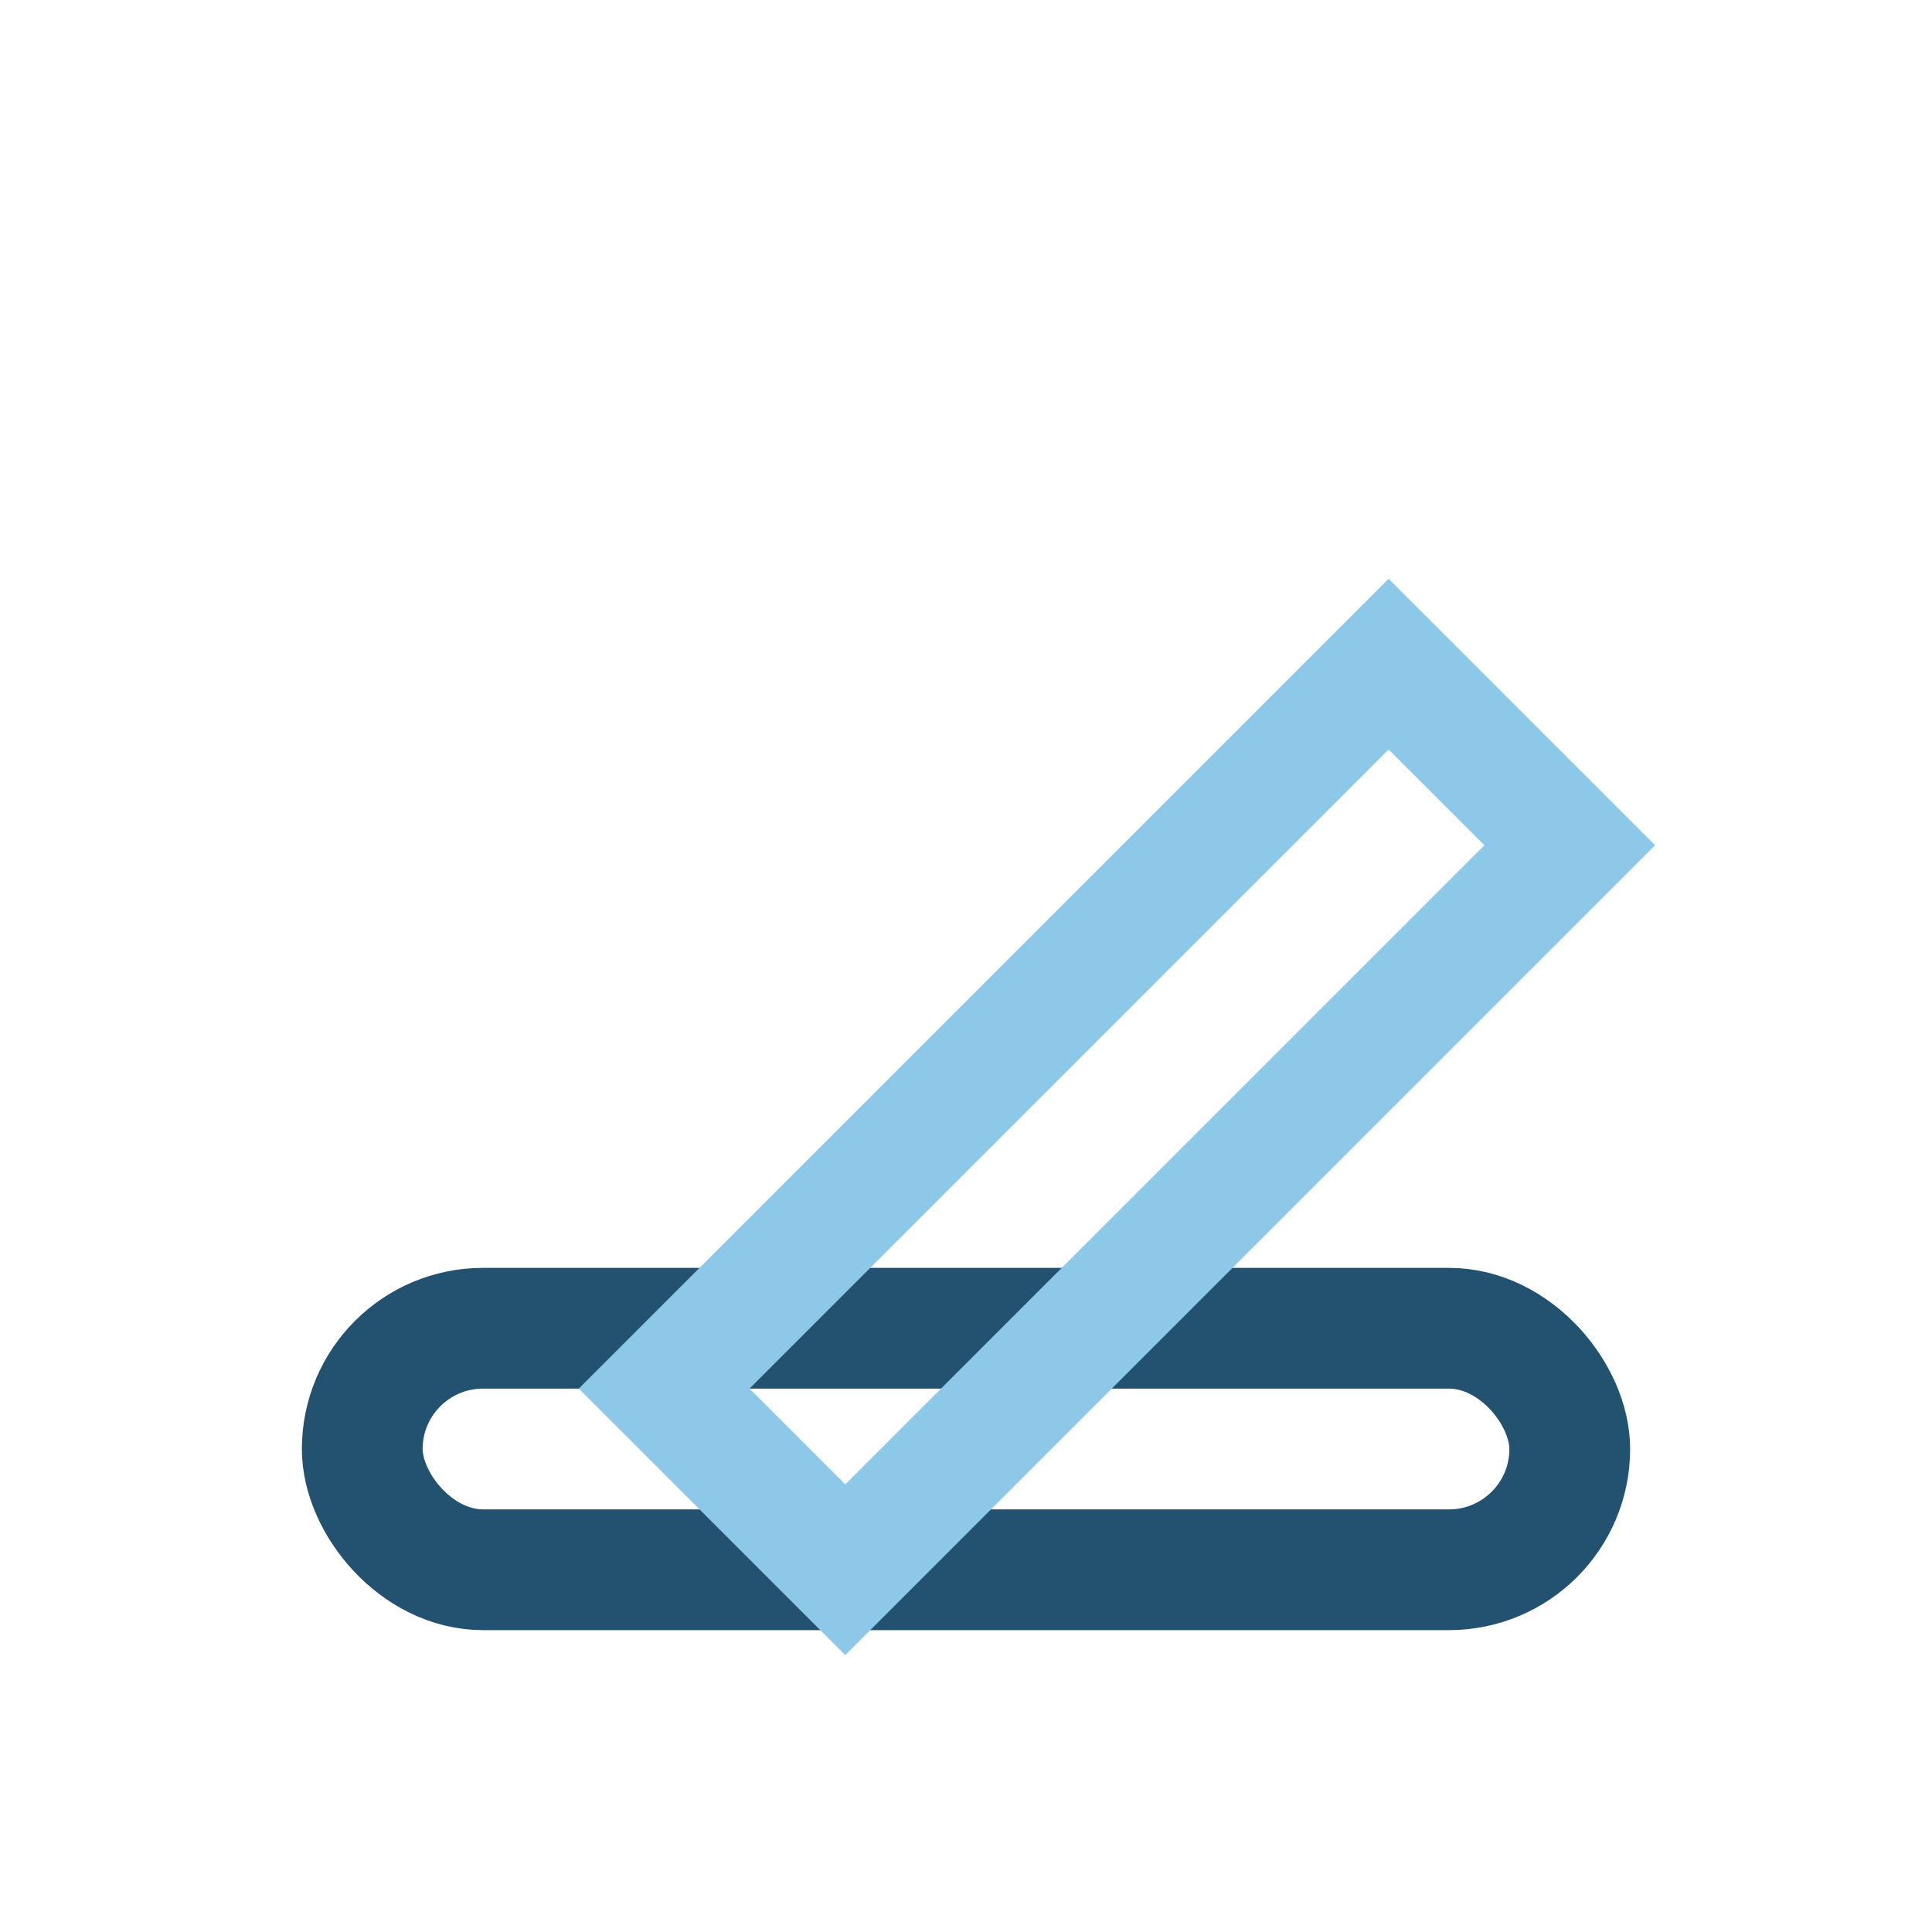 <?xml version="1.0" encoding="UTF-8"?>
<svg xmlns="http://www.w3.org/2000/svg" width="32" height="32" viewBox="0 0 32 32"><rect x="6" y="22" width="20" height="4" rx="2" fill="none" stroke="#235170" stroke-width="2"/><path d="M11 23l12-12 3 3-12 12z" fill="none" stroke="#8DC8E8" stroke-width="2"/></svg>